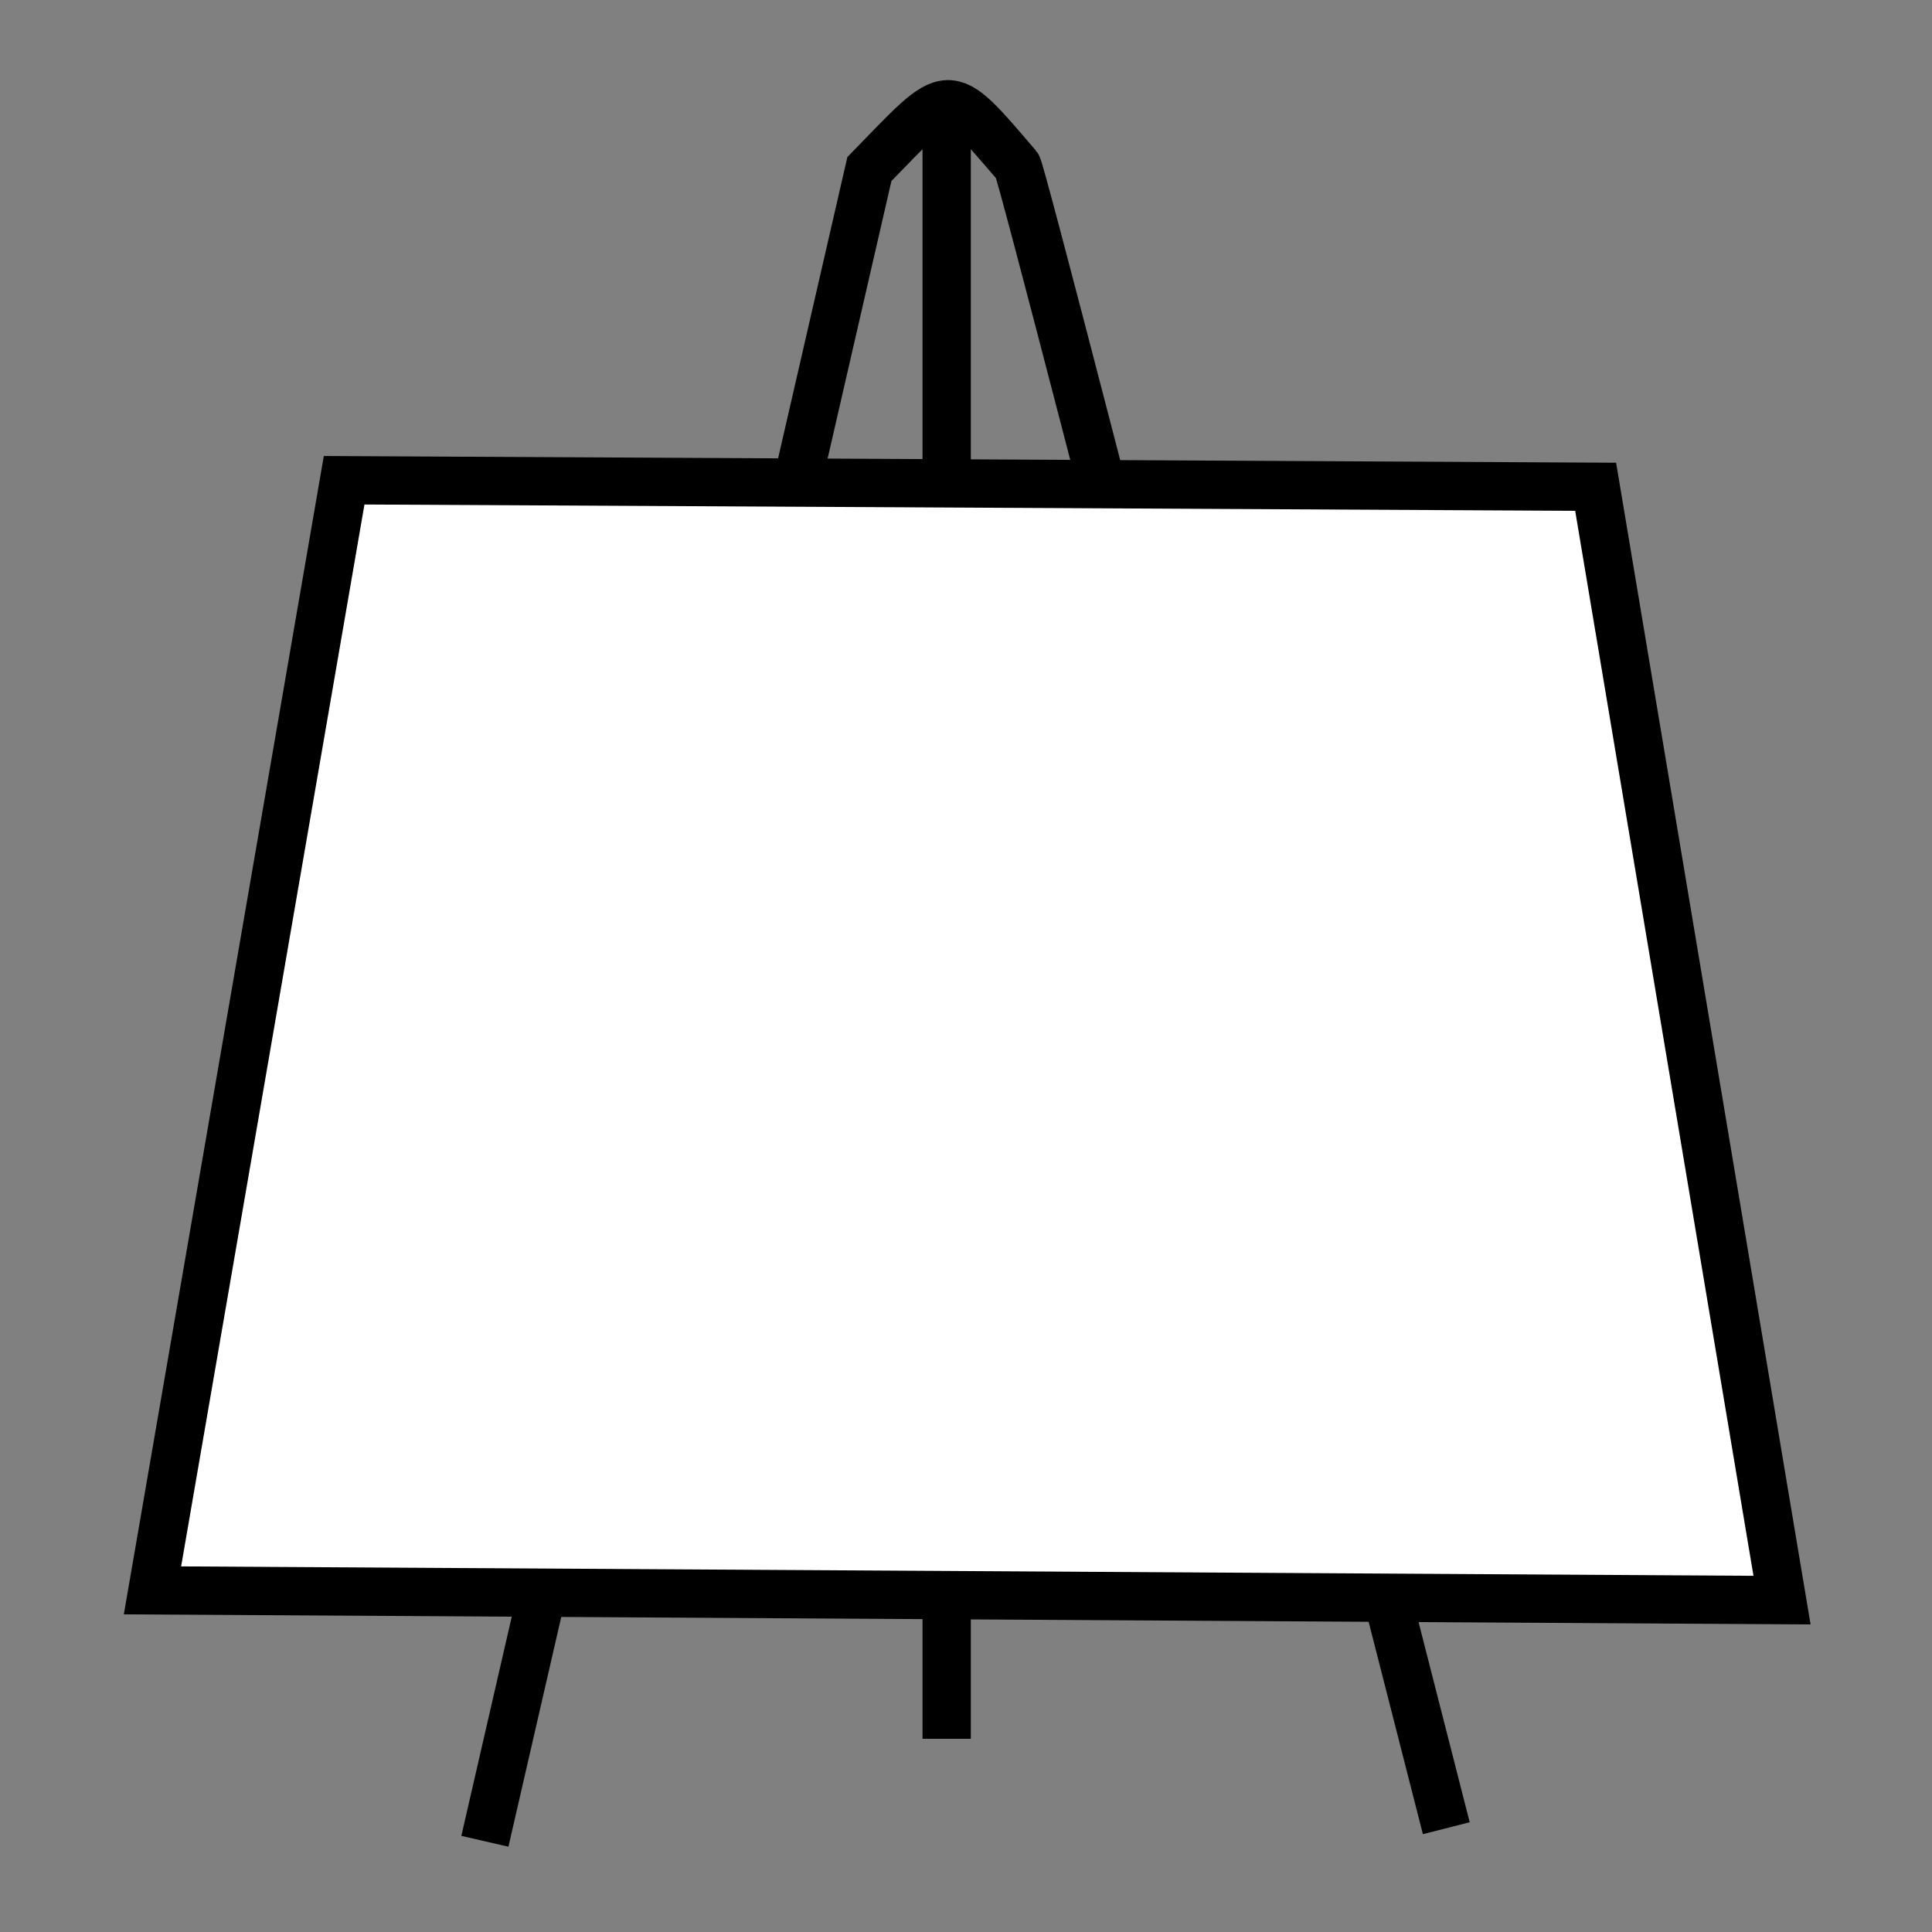 <svg version="1.1" xmlns="http://www.w3.org/2000/svg" 
  viewBox="0 0 40 40" enable-background="new 0 0 40 40" xml:space="preserve">
  <rect x="0" y="0" width="40" height="40" fill="#808080" stroke="none"/>
  <path fill="#FFFFFF" stroke="#000000" stroke-miterlimit="10" d="M19.891,1.955"/>
  <path fill="none" stroke="#000000" stroke-miterlimit="10" d="M10.039,38.122L18,3.5c1.708-1.75,1.565-1.806,3.063-0.063
    c0.139,0.162,8.881,34.414,8.881,34.414"/>
  <path fill="#FFFFFF" stroke="#000000" stroke-miterlimit="10" d="M19.001,4.68"/>
  <line fill="none" stroke="#000000" stroke-miterlimit="10" x1="19.6" y1="2.625" x2="19.6" y2="36"/>
  <line fill="none" stroke="#000000" stroke-miterlimit="10" x1="19.398" y1="2.218" x2="19.399" y2="2.218"/>
  <polygon fill="#FFFFFF" stroke="#000000" stroke-miterlimit="10" points="7.125,9.943 33.036,10.078 36.895,33.129 3.157,32.927 "/>
</svg>